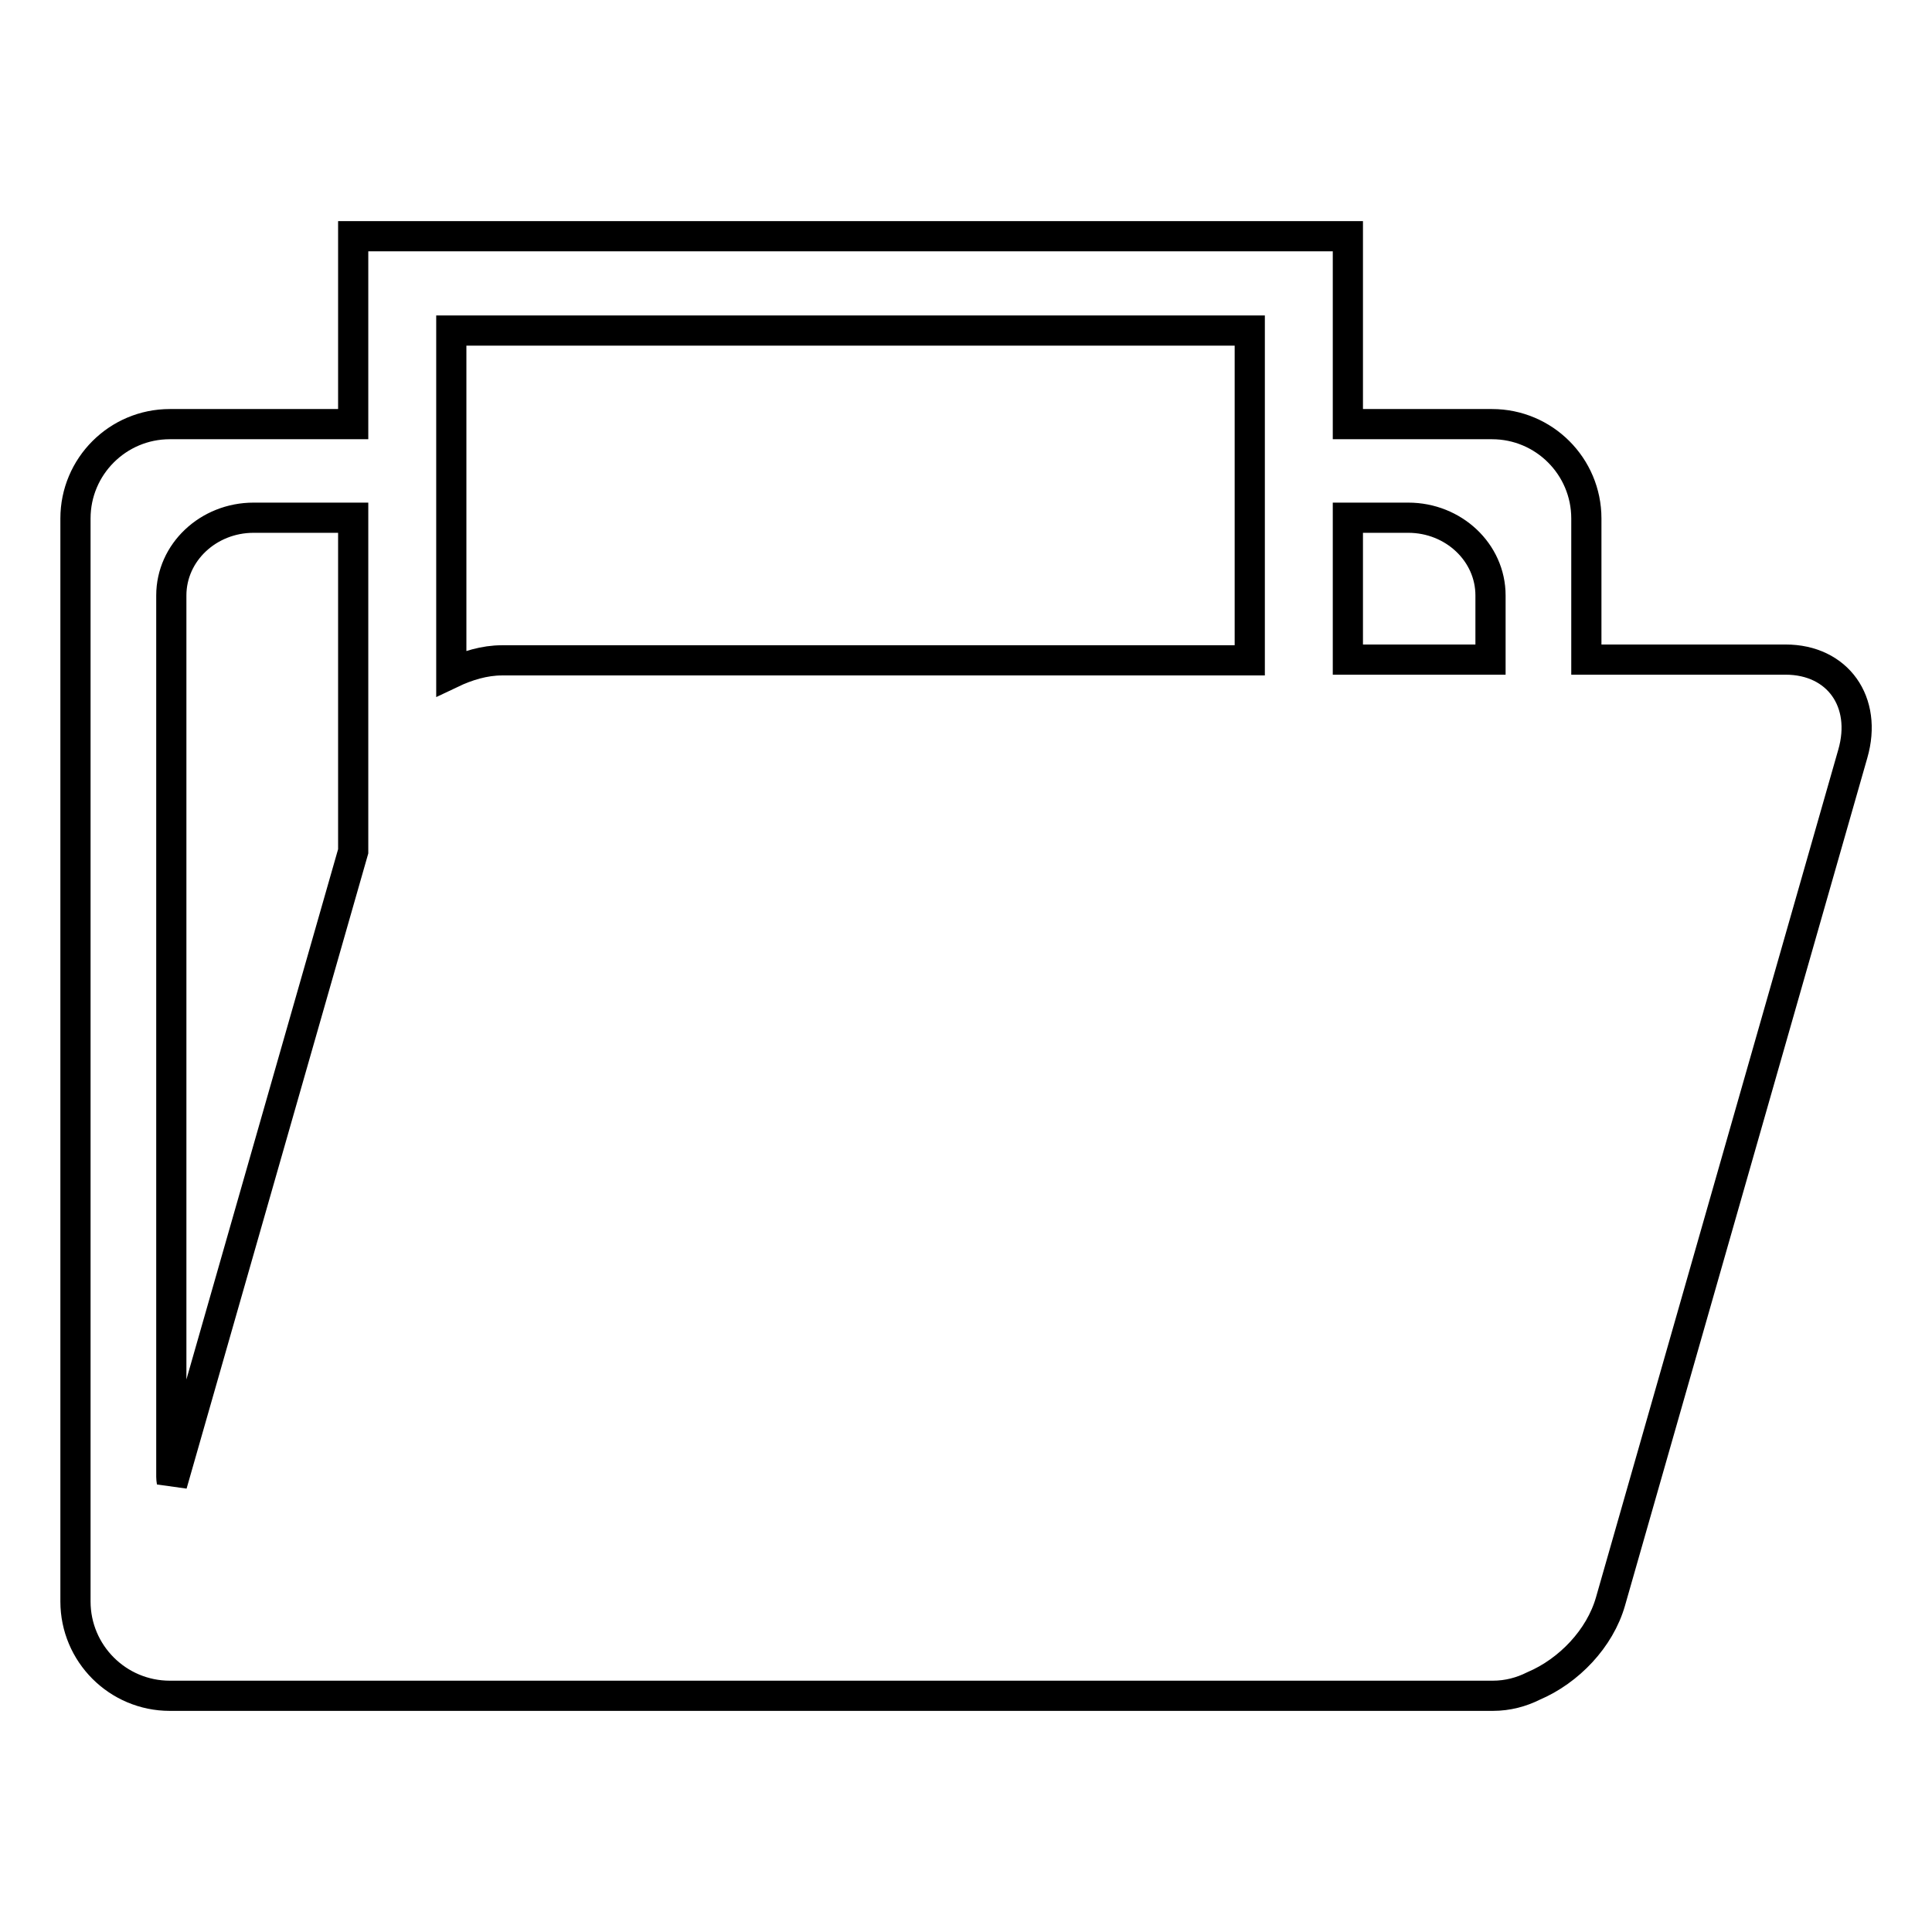 <?xml version="1.0" encoding="utf-8"?>
<!-- Svg Vector Icons : http://www.onlinewebfonts.com/icon -->
<!DOCTYPE svg PUBLIC "-//W3C//DTD SVG 1.1//EN" "http://www.w3.org/Graphics/SVG/1.1/DTD/svg11.dtd">
<svg version="1.1" xmlns="http://www.w3.org/2000/svg" xmlns:xlink="http://www.w3.org/1999/xlink" x="0px" y="0px" viewBox="0 0 256 256" enable-background="new 0 0 256 256" xml:space="preserve">
<g> <path stroke-width="4" fill-opacity="0" stroke="#000000"  d="M236.6,87.4h-26.4V68.7c0-6.9-5.6-12.5-12.5-12.5h-19.1V31.3H46.8v24.9H22.5c-6.9,0-12.5,5.6-12.5,12.5 v143.5c0,6.9,5.6,12.5,12.5,12.5h4.8h170.1h0.4c2,0,3.8-0.5,5.4-1.3c4.7-2,8.8-6.3,10.2-11.2l32.1-112.3 C247.5,93,243.5,87.4,236.6,87.4z M165.6,43.8v43.7H66.5c-2.3,0-4.6,0.7-6.7,1.7V43.8H165.6z M22.8,196.7c0-0.3-0.1-0.6-0.1-1V78.9 c0-5.7,4.9-10.3,10.9-10.3h13.2v44.2L22.8,196.7z M197.5,87.4h-18.9V68.6h8c6,0,10.9,4.6,10.9,10.3V87.4z"/></g>
</svg>